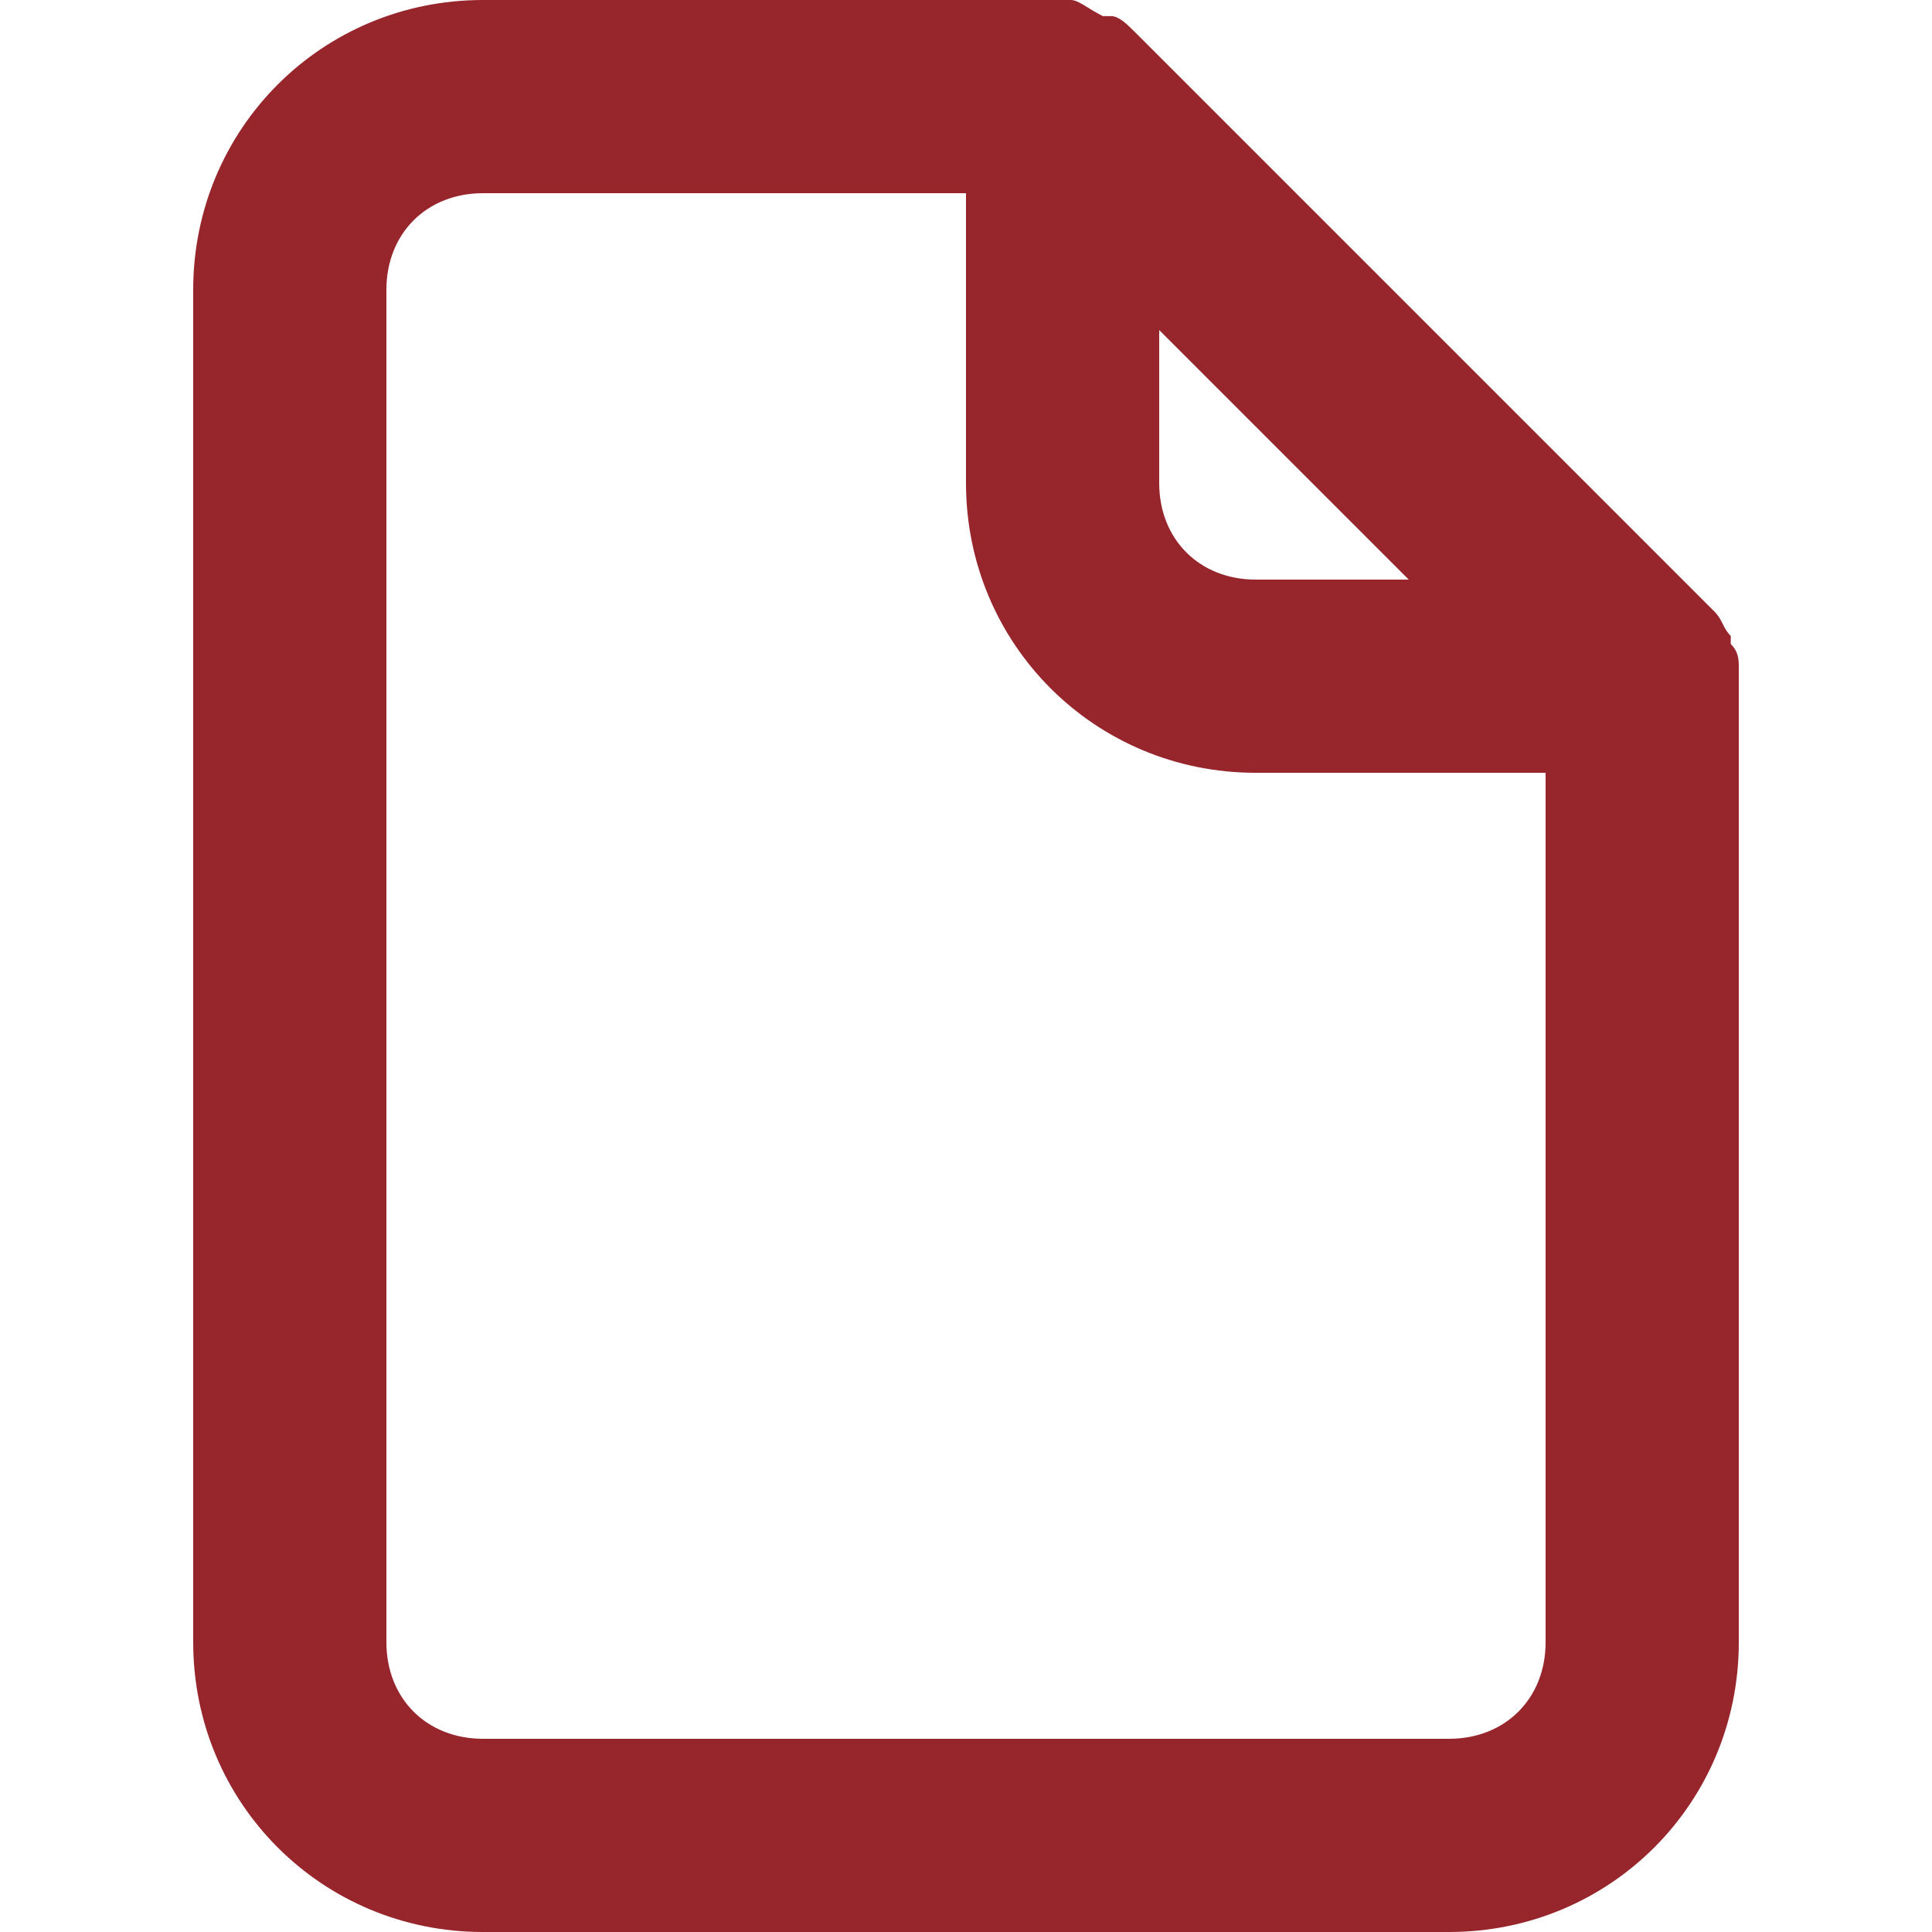 <?xml version="1.0" encoding="utf-8"?>
<!-- Generator: Adobe Illustrator 28.0.0, SVG Export Plug-In . SVG Version: 6.00 Build 0)  -->
<svg version="1.1" id="Layer_1" xmlns="http://www.w3.org/2000/svg" xmlns:xlink="http://www.w3.org/1999/xlink" x="0px" y="0px"
	 viewBox="0 0 24 24" style="enable-background:new 0 0 24 24;" xml:space="preserve">
<style type="text/css">
	.st0{fill:#97252C;}
</style>
<path class="st0" d="M21.6,8.3c0-0.1,0-0.2-0.1-0.3V7.9c-0.1-0.1-0.1-0.2-0.2-0.3l0,0l-7.2-7.2l0,0c-0.1-0.1-0.2-0.2-0.3-0.2h-0.1
	C13.5,0.1,13.4,0,13.3,0H6C4,0,2.4,1.6,2.4,3.6l0,0v16.8C2.4,22.4,4,24,6,24l0,0h12c2,0,3.6-1.6,3.6-3.6l0,0V8.3z M14.4,4.1l3.1,3.1
	h-1.9c-0.7,0-1.2-0.5-1.2-1.2l0,0C14.4,6,14.4,4.1,14.4,4.1z M19.2,20.4c0,0.7-0.5,1.2-1.2,1.2l0,0H6c-0.7,0-1.2-0.5-1.2-1.2l0,0
	V3.6c0-0.7,0.5-1.2,1.2-1.2h6V6c0,2,1.6,3.6,3.6,3.6l0,0h3.6V20.4z"/>
</svg>
